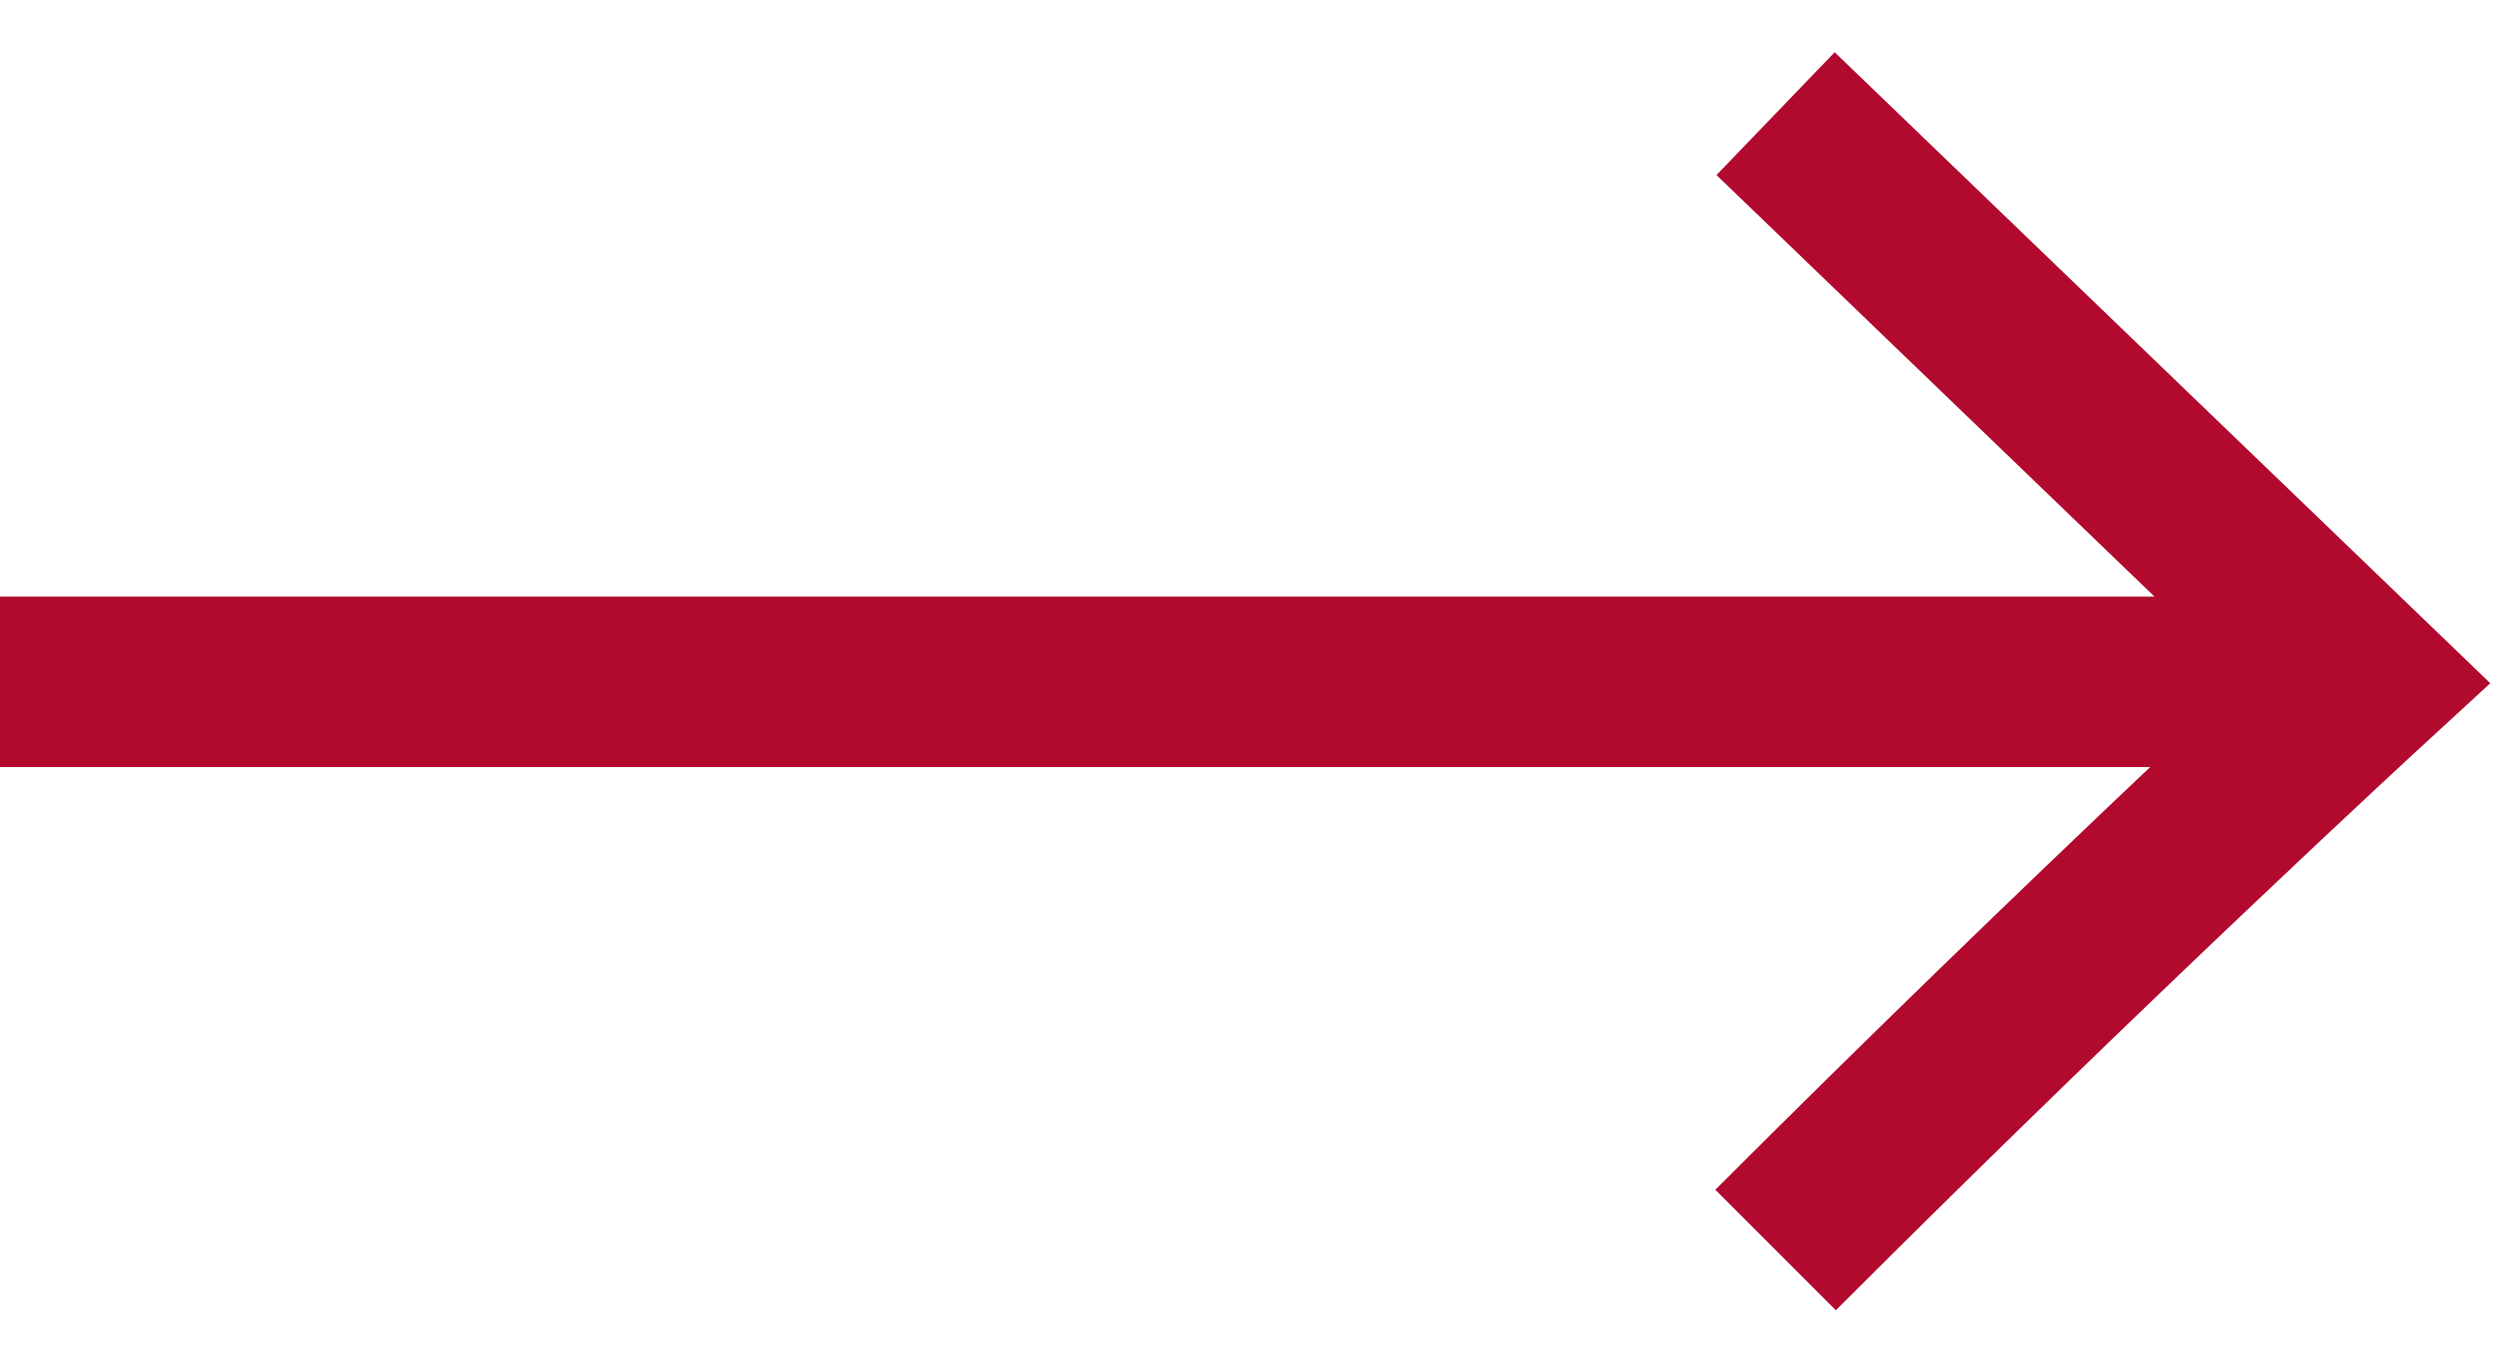 <svg width="22" height="12" viewBox="0 0 22 12" fill="none" xmlns="http://www.w3.org/2000/svg">
<path d="M-2.18557e-07 6L20.312 6M15.625 11C18.401 8.224 20.82 6 20.82 6L15.625 1" stroke="#B20A2F" stroke-width="1.5"/>
</svg>

